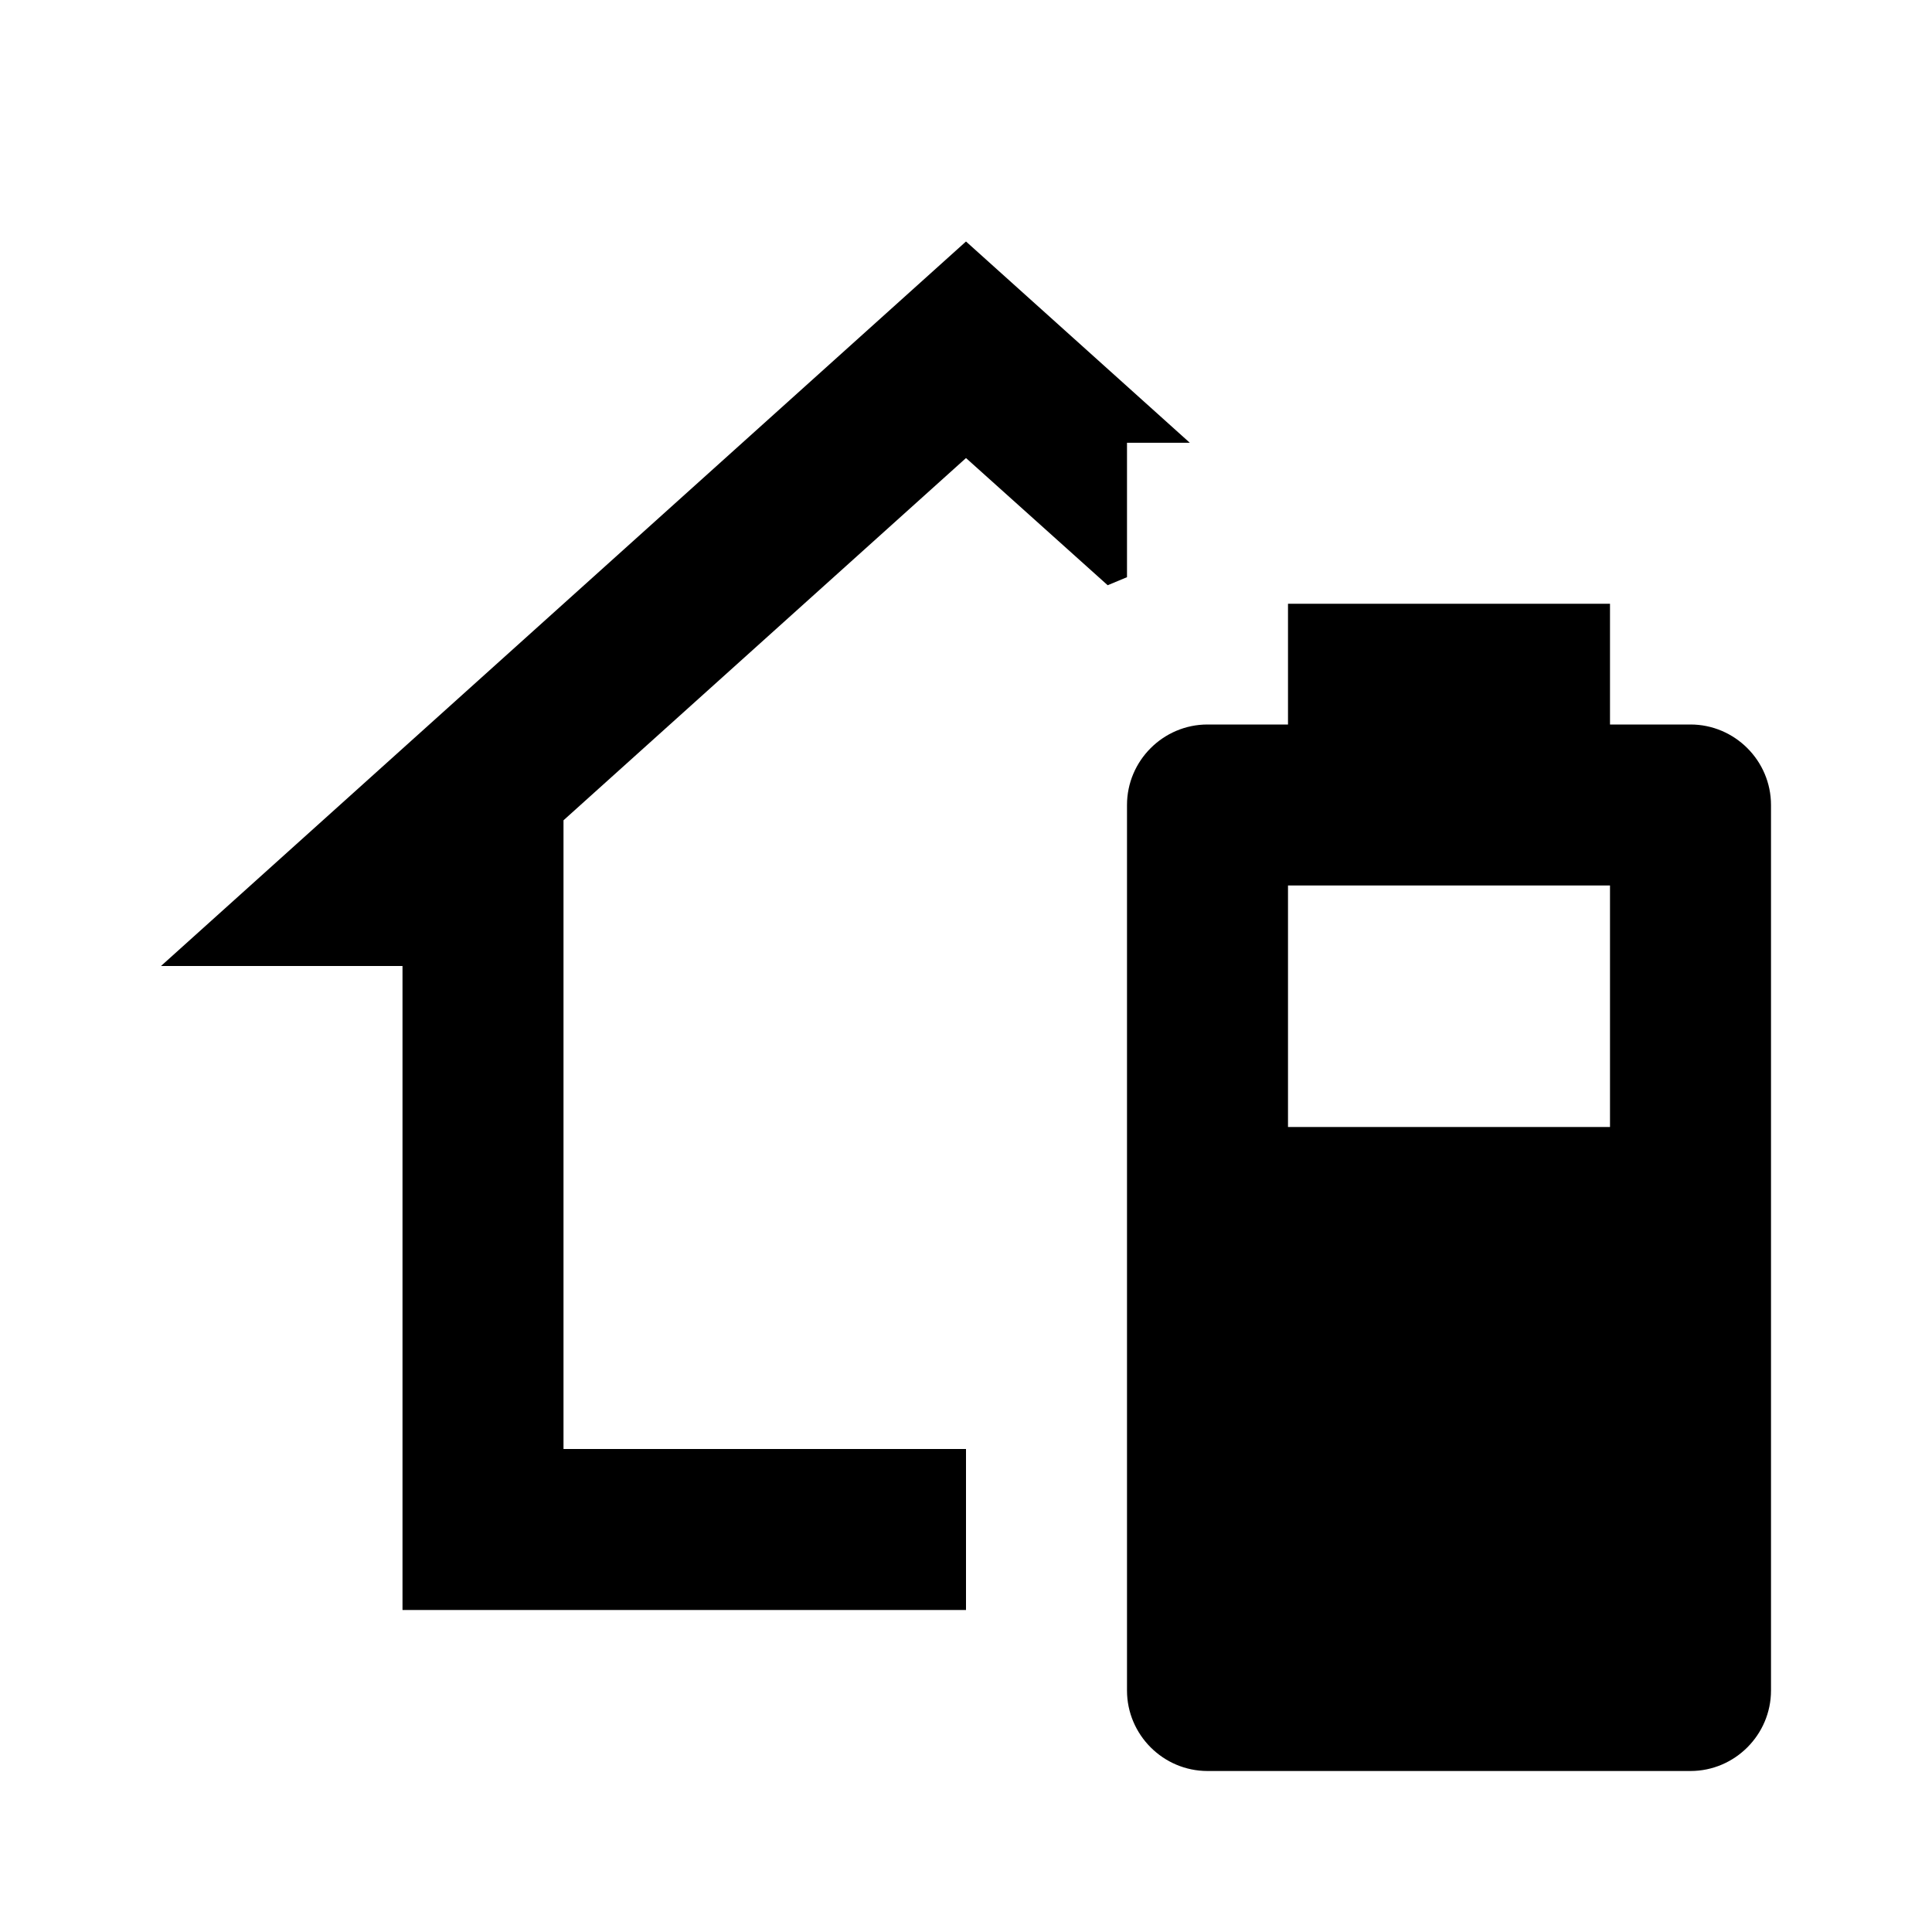 <svg xmlns="http://www.w3.org/2000/svg" id="mdi-home-battery-outline" viewBox="0 0 24 24"><path d="M15 9H16V7.5H20V9H21C21.55 9 22 9.45 22 10V21C22 21.55 21.55 22 21 22H15C14.45 22 14 21.55 14 21V10C14 9.45 14.45 9 15 9M16 11V14H20V11H16M12 5.69L7 10.19V18H12V20H5V12H2L12 3L14.78 5.5H14V7.17L13.76 7.27L12 5.69Z" /></svg>